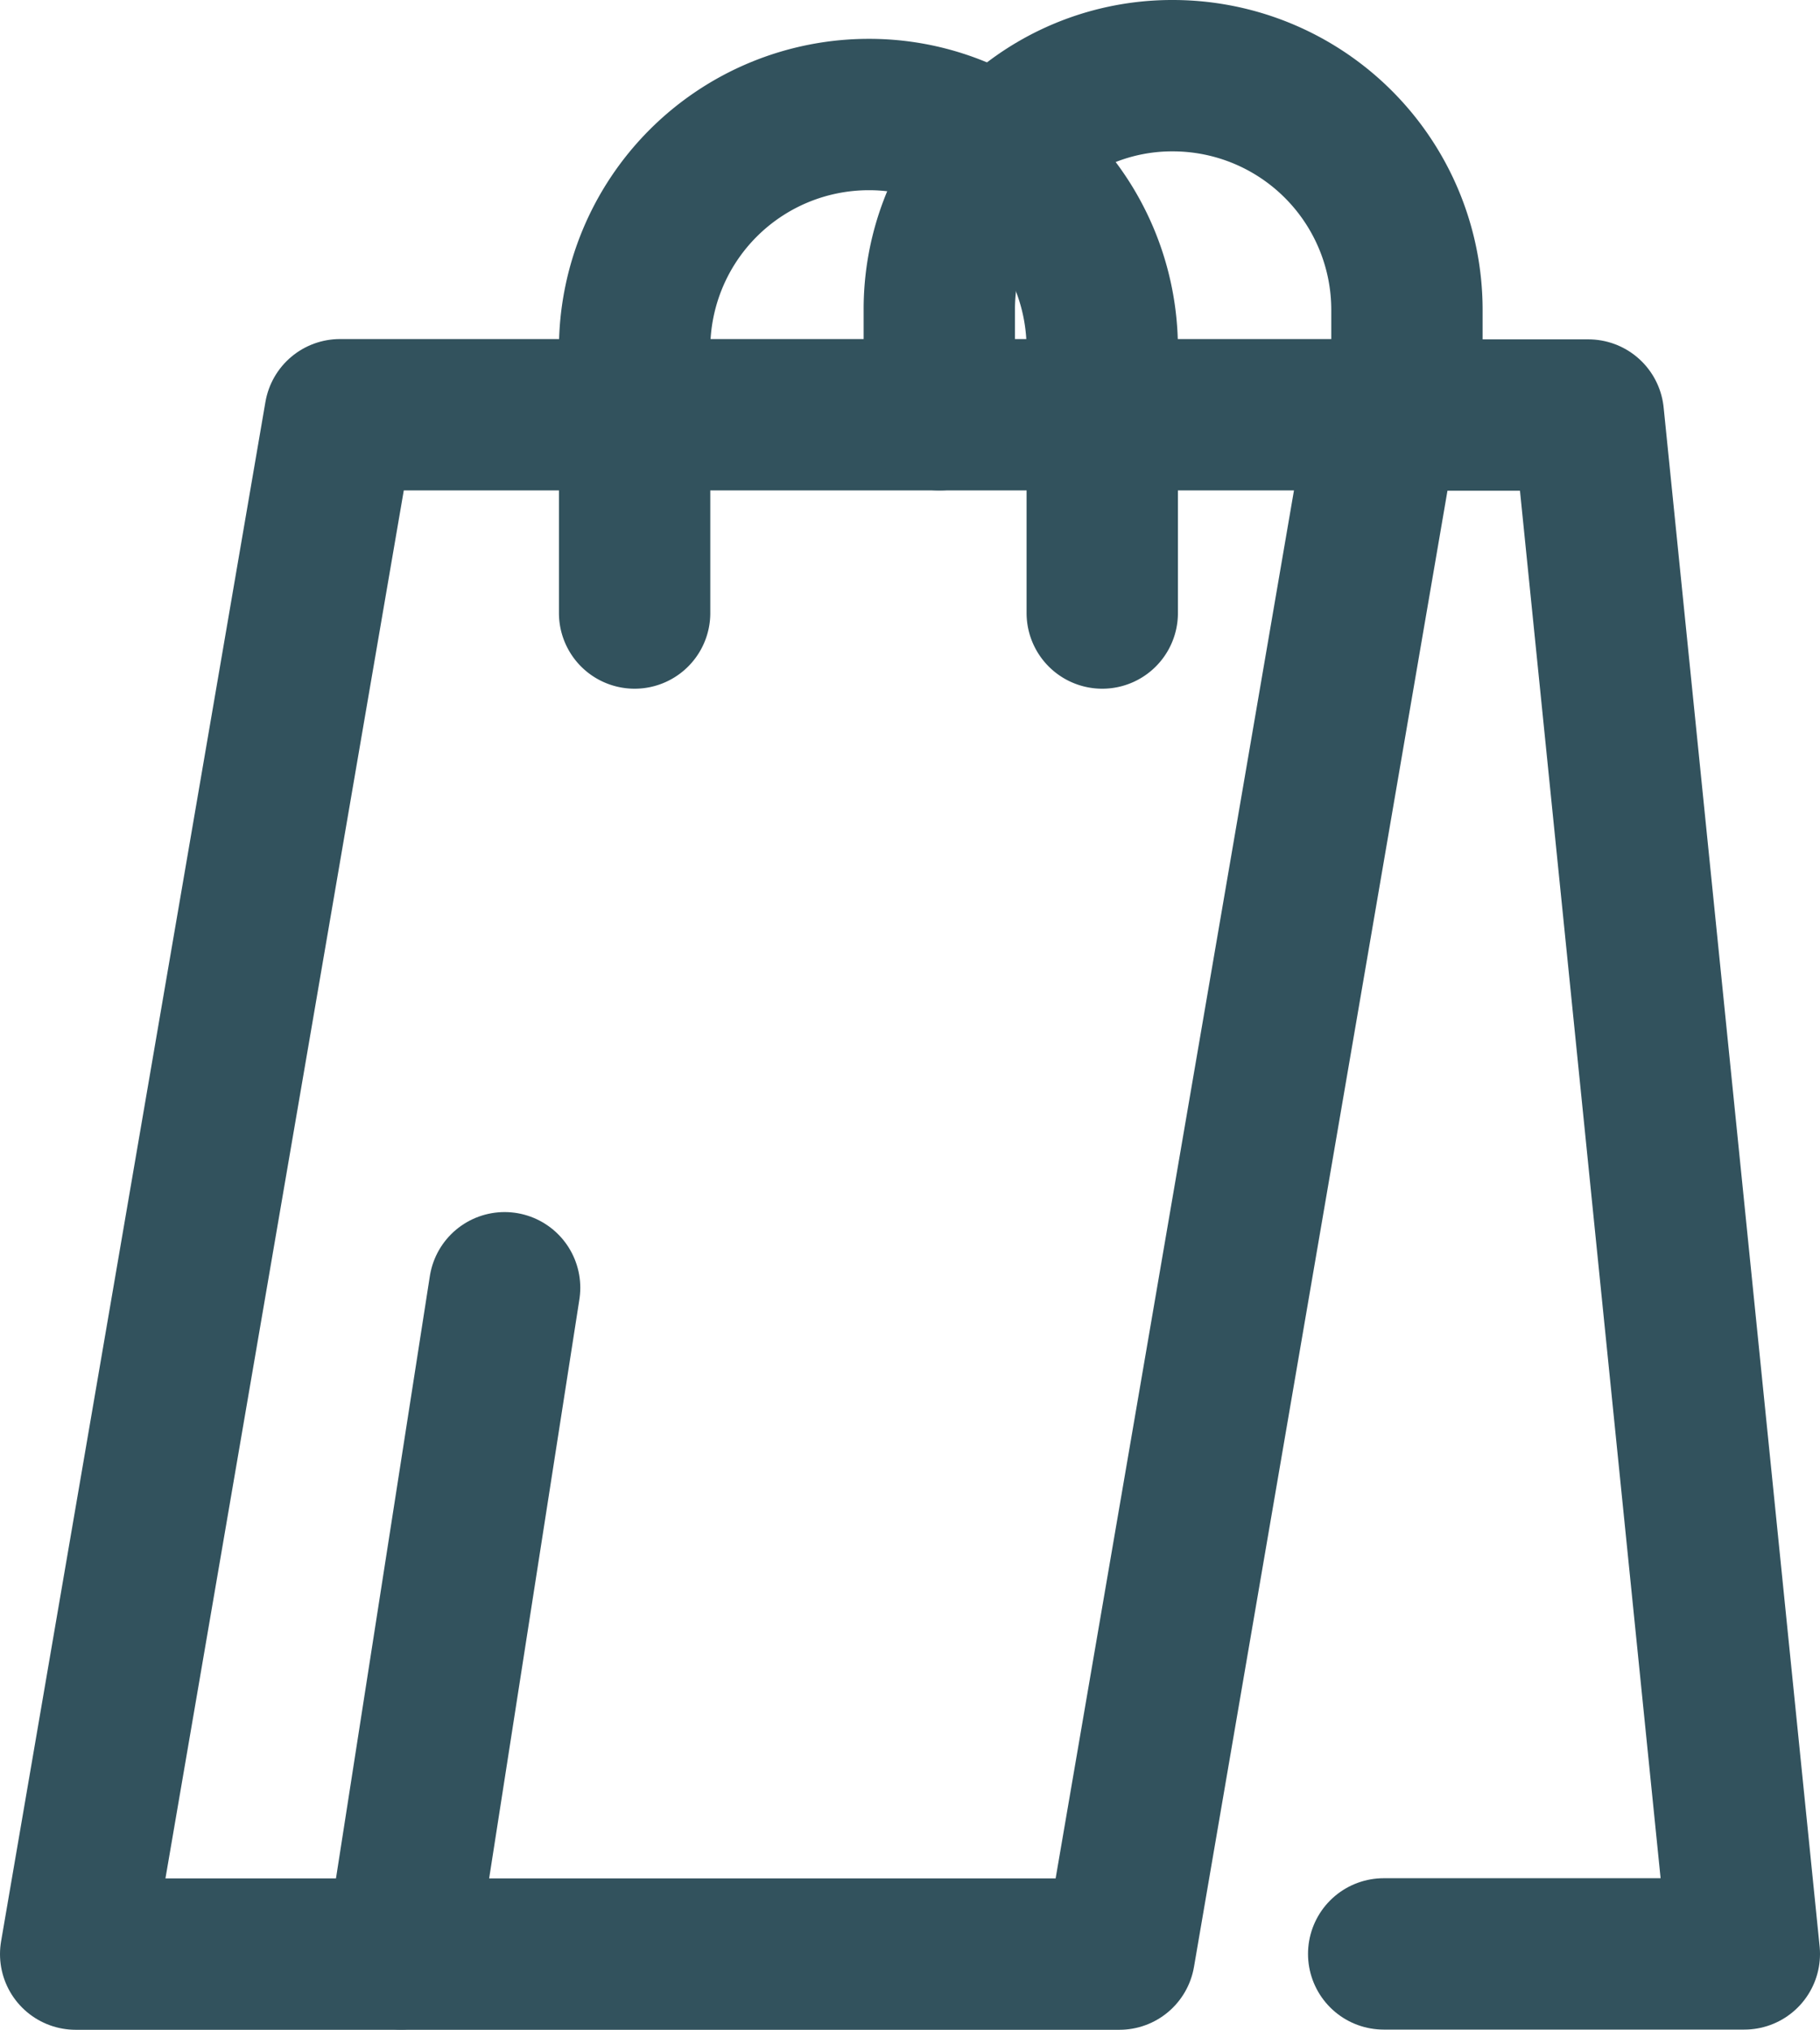 <?xml version="1.0" encoding="UTF-8"?> <svg xmlns="http://www.w3.org/2000/svg" xmlns:xlink="http://www.w3.org/1999/xlink" width="36.078" height="40.23" viewBox="0 0 36.078 40.23"><defs><clipPath id="clip-path"><rect id="Rectangle_3452" data-name="Rectangle 3452" width="36.078" height="40.23" transform="translate(0 0)" fill="none" stroke="#32525d" stroke-width="1"></rect></clipPath></defs><g id="Group_6812" data-name="Group 6812" transform="translate(0 0)" clip-path="url(#clip-path)"><path id="Path_5187" data-name="Path 5187" d="M27.43,8.22,22.19,38.73H1.5L6.74,8.22Z" fill="none" stroke="#32525d" stroke-linecap="round" stroke-linejoin="round" stroke-width="3"></path><path id="Path_5188" data-name="Path 5188" d="M27.429,38.726h7.149l-3.092-30.5H27.429" fill="none" stroke="#32525d" stroke-linecap="round" stroke-linejoin="round" stroke-width="3"></path><path id="Path_5189" data-name="Path 5189" d="M21.85,12.15V6.91A4.659,4.659,0,0,0,20.5,3.63a4.837,4.837,0,0,0-.7-.57,4.574,4.574,0,0,0-2.58-.79,4.643,4.643,0,0,0-4.64,4.64v5.24" fill="none" stroke="#32525d" stroke-linecap="round" stroke-linejoin="round" stroke-width="3"></path><path id="Path_5190" data-name="Path 5190" d="M27.89,8.22V6.14A4.643,4.643,0,0,0,23.25,1.5,4.56,4.56,0,0,0,19.8,3.06a4.576,4.576,0,0,0-1.18,3.08V8.22" fill="none" stroke="#32525d" stroke-linecap="round" stroke-linejoin="round" stroke-width="3"></path><line id="Line_258" data-name="Line 258" x1="2.058" y2="13.203" transform="translate(7.945 25.523)" fill="none" stroke="#32525d" stroke-linecap="round" stroke-linejoin="round" stroke-width="3"></line></g></svg> 